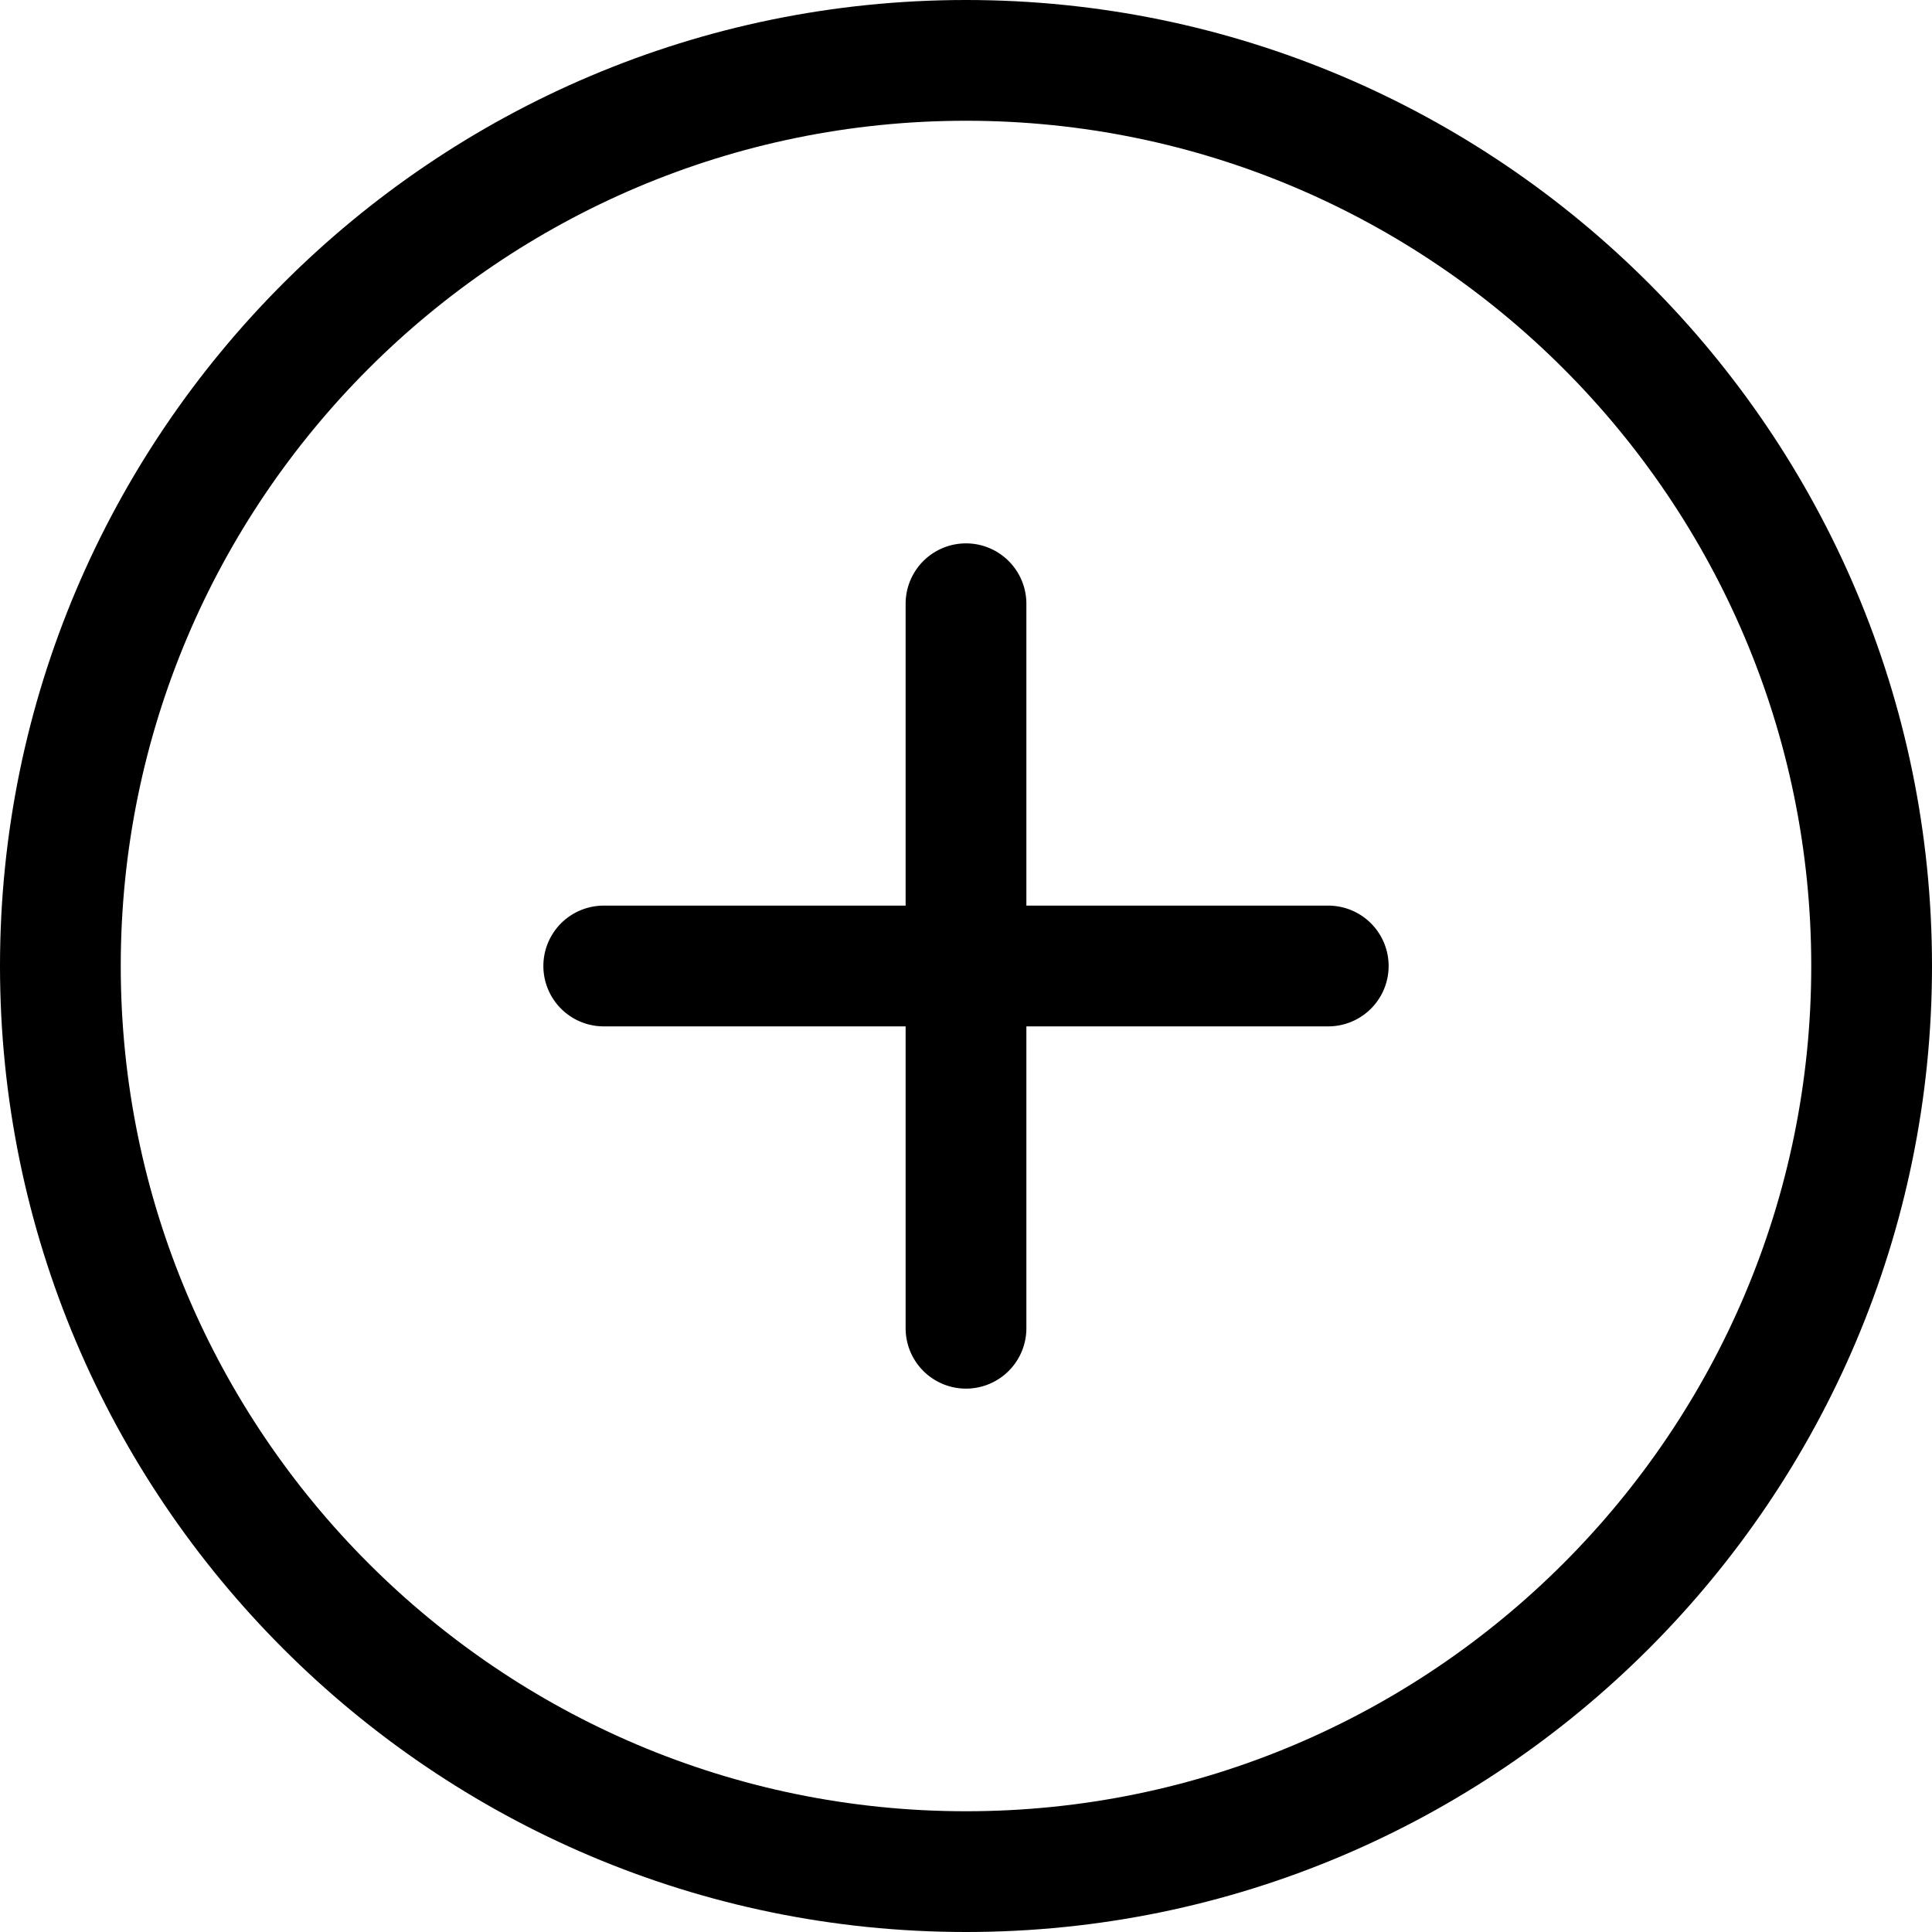 <svg fill="currentColor" viewBox="0 0 24 24" xmlns="http://www.w3.org/2000/svg" role="img"><path d="M12 17.25a.75.75 0 0 1-.75-.75v-3.75H7.5a.75.75 0 0 1 0-1.5h3.75V7.5a.75.75 0 0 1 1.5 0v3.75h3.75a.75.75 0 0 1 0 1.5h-3.75v3.75a.75.75 0 0 1-.75.75z"/><path d="M12 24C5.383 24 0 18.617 0 12S5.383 0 12 0s12 5.383 12 12-5.383 12-12 12zm0-22.5C6.21 1.5 1.5 6.21 1.5 12S6.21 22.5 12 22.5 22.5 17.79 22.5 12 17.79 1.5 12 1.5z"/></svg>